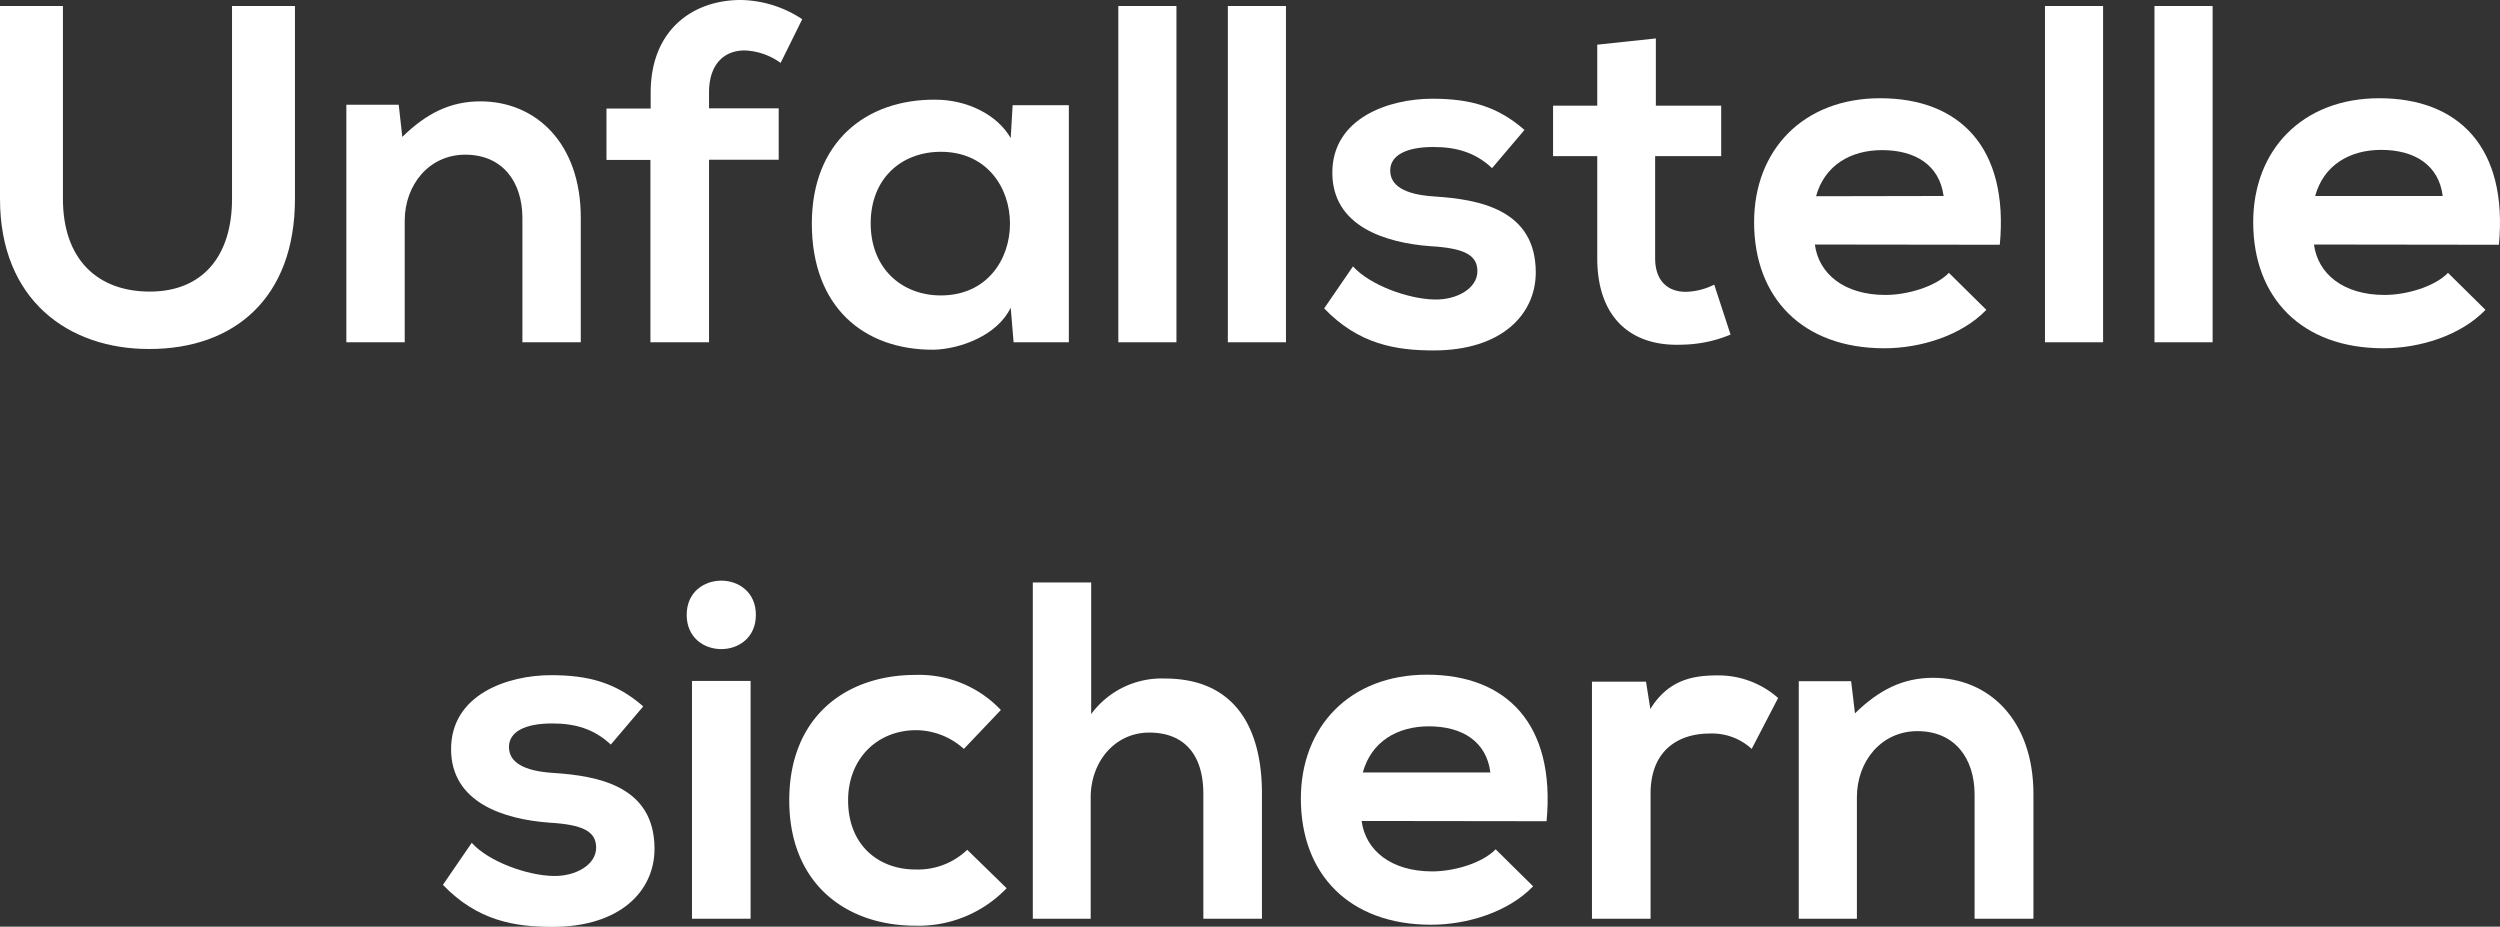 <svg xmlns="http://www.w3.org/2000/svg" viewBox="0 0 416.34 154.32"><rect x="0" y="0" width="416.34" height="154.32" fill="#333333" stroke="none"/><defs><style>.cls-1{fill:#fff;}</style></defs><title>prelude01</title><g id="Ebene_2" data-name="Ebene 2"><g id="Layer_1" data-name="Layer 1"><g id="PRELUDE_1" data-name="PRELUDE 1"><path class="cls-1" d="M49.12,1V33.12c0,16.56-10.16,25-24.24,25C11.44,58.16,0,50,0,33.12V1H10.48V33.12c0,10.08,5.76,15.44,14.48,15.44s13.68-5.84,13.68-15.44V1Z"/><path class="cls-1" d="M87,57V36.32c0-6-3.28-10.56-9.52-10.56-6,0-10.08,5-10.08,11V57H57.68V17.44H66.4L67,22.8c4-3.92,8-5.92,13-5.92,9.28,0,16.72,7,16.72,19.36V57Z"/><path class="cls-1" d="M108.32,57V26.64H101V18.08h7.36V15.44c0-10.56,7.12-15.44,15-15.44A19,19,0,0,1,133.6,3.2L130,10.48a10.87,10.87,0,0,0-6-2.08c-3.36,0-5.92,2.24-5.92,7v2.64h11.6v8.56h-11.6V57Z"/><path class="cls-1" d="M168.64,17.52H178V57h-9.2l-.48-5.76c-2.24,4.64-8.4,6.88-12.8,7-11.68.08-20.32-7.12-20.32-21,0-13.6,9-20.72,20.56-20.64,5.28,0,10.32,2.48,12.56,6.4ZM145,37.2c0,7.52,5.2,12,11.68,12,15.36,0,15.36-23.92,0-23.92C150.16,25.28,145,29.68,145,37.2Z"/><path class="cls-1" d="M195.92,1V57h-9.68V1Z"/><path class="cls-1" d="M214.16,1V57h-9.68V1Z"/><path class="cls-1" d="M248.48,28c-2.8-2.64-6-3.52-9.76-3.52-4.64,0-7.2,1.44-7.2,3.92s2.32,4,7.36,4.32c7.44.48,16.88,2.16,16.88,12.64,0,7-5.68,13-17,13-6.24,0-12.48-1-18.24-7l4.8-7c2.8,3.12,9.2,5.44,13.6,5.52,3.68.08,7.12-1.84,7.12-4.72,0-2.72-2.24-3.84-7.84-4.16-7.44-.56-16.32-3.28-16.32-12.24,0-9.12,9.44-12.32,16.64-12.32,6.16,0,10.8,1.2,15.36,5.2Z"/><path class="cls-1" d="M275.76,6.4V17.6h10.88V26h-11V43c0,3.76,2.08,5.6,5.12,5.6a11.16,11.16,0,0,0,4.72-1.2l2.72,8.32a21.8,21.8,0,0,1-8.08,1.68C271.6,57.76,266,52.88,266,43V26h-7.36V17.6H266V7.44Z"/><path class="cls-1" d="M302.24,40.72c.64,4.88,4.88,8.4,11.76,8.4,3.6,0,8.32-1.36,10.56-3.68l6.24,6.16c-4.16,4.32-11,6.4-17,6.4-13.6,0-21.68-8.4-21.68-21,0-12,8.16-20.64,21-20.64,13.2,0,21.44,8.16,19.92,24.4Zm21.44-8.08C323,27.52,319,25,313.44,25c-5.28,0-9.6,2.56-11,7.68Z"/><path class="cls-1" d="M350.24,1V57h-9.68V1Z"/><path class="cls-1" d="M368.48,1V57H358.8V1Z"/><path class="cls-1" d="M385.36,40.72c.64,4.88,4.88,8.4,11.76,8.4,3.6,0,8.32-1.36,10.56-3.68l6.24,6.16c-4.16,4.32-11,6.4-17,6.4-13.6,0-21.68-8.4-21.68-21,0-12,8.16-20.64,21-20.64,13.2,0,21.44,8.16,19.92,24.4Zm21.44-8.08c-.64-5.12-4.64-7.68-10.24-7.68-5.28,0-9.6,2.56-11,7.68Z"/><path class="cls-1" d="M101.72,124c-2.8-2.64-6-3.52-9.76-3.52-4.64,0-7.2,1.44-7.2,3.92s2.32,4,7.36,4.32c7.44.48,16.88,2.16,16.88,12.64,0,7-5.68,13-17,13-6.24,0-12.48-1-18.24-7l4.8-7c2.8,3.12,9.2,5.44,13.6,5.52,3.68.08,7.12-1.84,7.12-4.72,0-2.72-2.24-3.84-7.84-4.16-7.44-.56-16.32-3.28-16.32-12.24,0-9.12,9.44-12.32,16.64-12.32,6.16,0,10.8,1.2,15.36,5.2Z"/><path class="cls-1" d="M125.88,102.4c0,7.6-11.52,7.6-11.52,0S125.88,94.8,125.88,102.4Zm-10.64,11V153H125v-39.6Z"/><path class="cls-1" d="M167.64,147.92a20.29,20.29,0,0,1-15.2,6.24c-11.44,0-21-6.88-21-20.88s9.52-20.88,21-20.88a18.73,18.73,0,0,1,14.24,5.84l-6.16,6.48a12,12,0,0,0-7.92-3.12c-6.56,0-11.36,4.8-11.36,11.68,0,7.52,5.12,11.52,11.2,11.52a11.86,11.86,0,0,0,8.64-3.28Z"/><path class="cls-1" d="M181.72,97v21.92A14.56,14.56,0,0,1,194,113c11.2,0,16.16,7.6,16.16,19.2V153h-9.76V132.24c0-7.2-3.76-10.24-9-10.24-5.76,0-9.76,4.88-9.76,10.8V153H172V97Z"/><path class="cls-1" d="M226.76,136.72c.64,4.88,4.88,8.4,11.76,8.4,3.6,0,8.32-1.36,10.56-3.68l6.24,6.16c-4.16,4.32-11,6.4-17,6.4-13.6,0-21.68-8.4-21.68-21,0-12,8.16-20.64,21-20.64,13.2,0,21.44,8.16,19.92,24.4Zm21.44-8.08c-.64-5.12-4.64-7.68-10.24-7.68-5.28,0-9.6,2.56-11,7.68Z"/><path class="cls-1" d="M274.12,113.52l.72,4.56c3-4.88,7.12-5.6,11.12-5.6a15,15,0,0,1,10.16,3.76l-4.4,8.48a9.75,9.75,0,0,0-7-2.56c-5.12,0-9.84,2.72-9.84,10V153h-9.76V113.52Z"/><path class="cls-1" d="M328.84,153V132.32c0-6-3.28-10.56-9.52-10.56-6,0-10.08,5-10.08,11V153h-9.68V113.44h8.72l.64,5.36c4-3.92,8-5.92,13-5.92,9.28,0,16.72,7,16.72,19.36V153Z"/></g></g></g></svg>